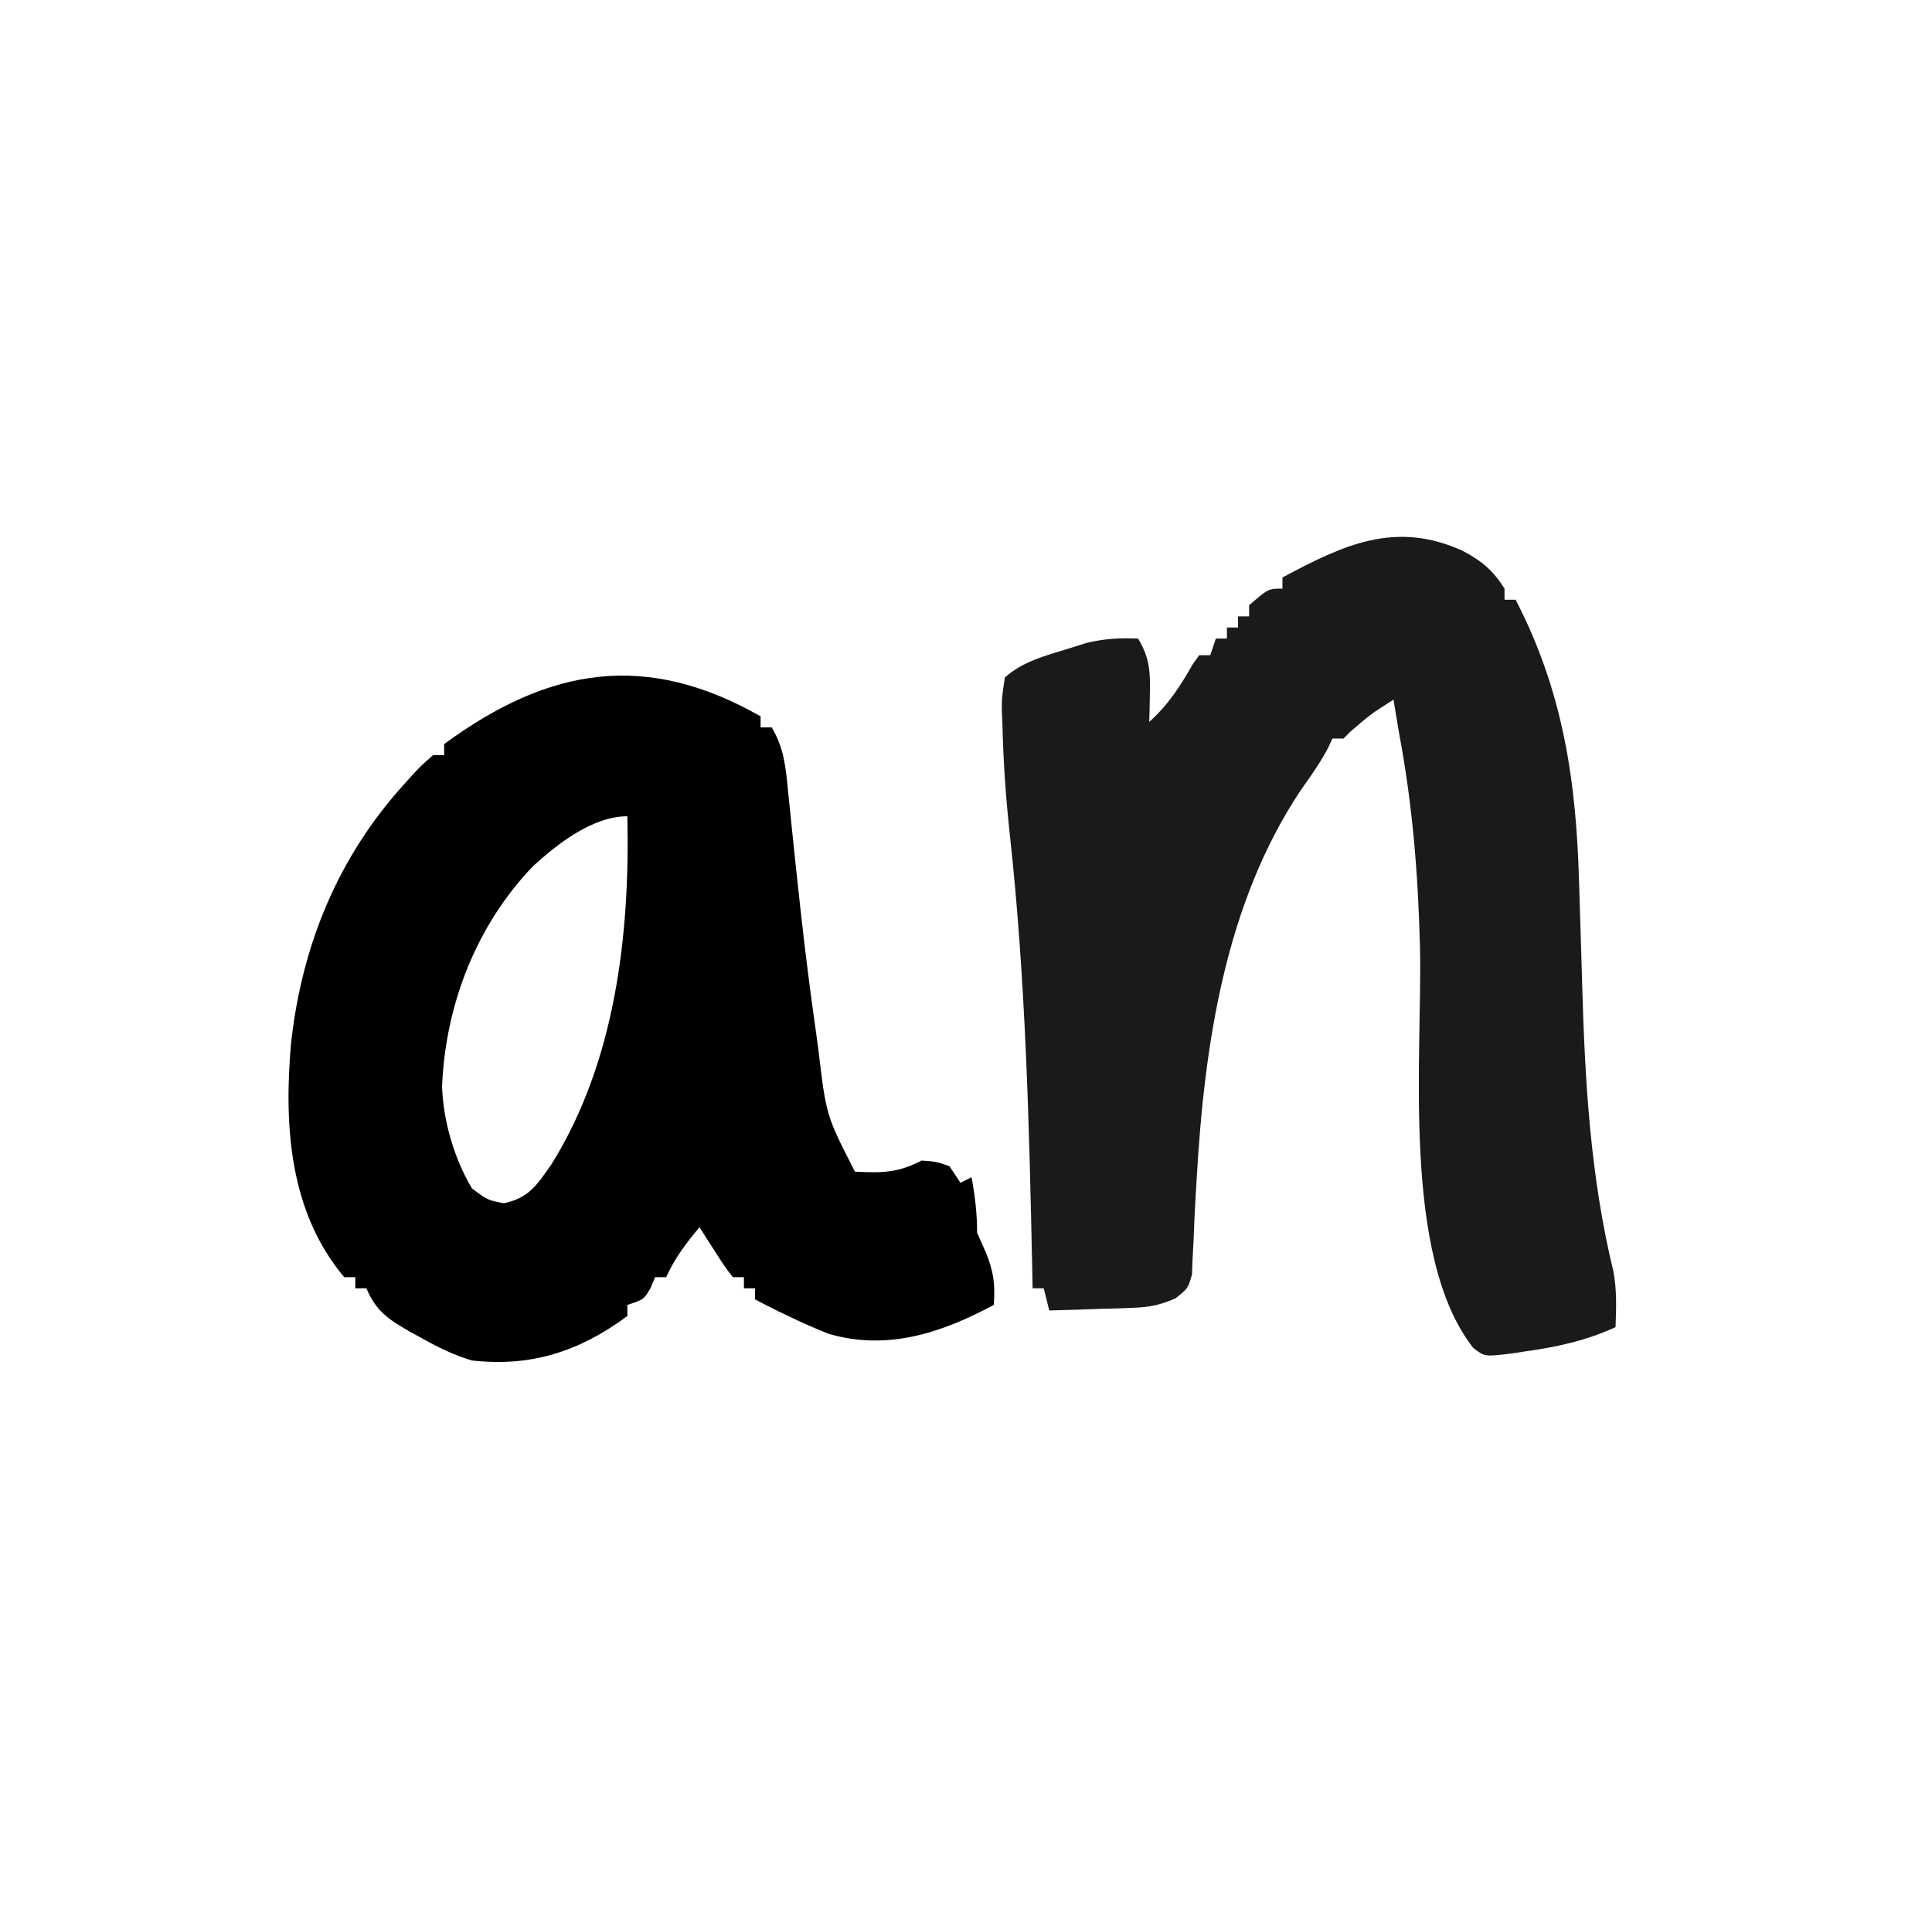 <?xml version="1.0" encoding="UTF-8"?>
<svg version="1.1" xmlns="http://www.w3.org/2000/svg" width="348" height="347">
<path d="M0 0 C3.35 1.782 5.415 3.518 7.438 6.75 C7.438 7.41 7.438 8.07 7.438 8.75 C8.098 8.75 8.758 8.75 9.438 8.75 C17.961 25.214 20.364 41.278 20.867 59.703 C20.941 62.039 21.015 64.375 21.09 66.711 C21.202 70.337 21.311 73.963 21.412 77.589 C21.906 95.184 22.862 112.507 27.042 129.664 C27.684 133.054 27.563 136.309 27.438 139.75 C22.093 142.199 16.911 143.32 11.125 144.125 C10.419 144.234 9.713 144.343 8.986 144.455 C3.888 145.096 3.888 145.096 1.815 143.504 C-11.219 126.915 -7.334 90.883 -7.791 71.255 C-8.125 58.166 -9.128 45.617 -11.562 32.75 C-11.9 30.751 -12.236 28.751 -12.562 26.75 C-16.654 29.35 -16.654 29.35 -20.312 32.5 C-20.725 32.913 -21.137 33.325 -21.562 33.75 C-22.223 33.75 -22.883 33.75 -23.562 33.75 C-23.941 34.574 -23.941 34.574 -24.328 35.414 C-25.78 38.161 -27.519 40.588 -29.312 43.125 C-42.905 63.526 -46.637 88.992 -48.012 113.039 C-48.085 114.268 -48.158 115.497 -48.234 116.763 C-48.367 119.176 -48.479 121.59 -48.565 124.004 C-48.624 125.1 -48.682 126.195 -48.742 127.324 C-48.781 128.3 -48.819 129.275 -48.859 130.28 C-49.562 132.75 -49.562 132.75 -51.81 134.557 C-54.563 135.75 -56.449 136.166 -59.426 136.262 C-60.312 136.297 -61.198 136.333 -62.111 136.369 C-63.023 136.392 -63.935 136.414 -64.875 136.438 C-65.806 136.472 -66.738 136.506 -67.697 136.541 C-69.986 136.623 -72.273 136.692 -74.562 136.75 C-74.892 135.43 -75.222 134.11 -75.562 132.75 C-76.222 132.75 -76.882 132.75 -77.562 132.75 C-77.582 131.772 -77.602 130.793 -77.623 129.785 C-78.171 103.451 -78.8 77.076 -81.688 50.875 C-82.394 44.316 -82.854 37.785 -83 31.188 C-83.034 30.383 -83.069 29.578 -83.104 28.749 C-83.121 26.496 -83.121 26.496 -82.562 22.75 C-79.305 19.852 -75.258 18.833 -71.125 17.562 C-70.033 17.218 -68.941 16.874 -67.816 16.52 C-64.602 15.759 -61.85 15.606 -58.562 15.75 C-56.537 19.099 -56.345 21.62 -56.438 25.5 C-56.456 26.485 -56.474 27.47 -56.492 28.484 C-56.515 29.232 -56.539 29.98 -56.562 30.75 C-53.114 27.685 -50.98 24.319 -48.711 20.359 C-48.142 19.563 -48.142 19.563 -47.562 18.75 C-46.903 18.75 -46.242 18.75 -45.562 18.75 C-45.068 17.265 -45.068 17.265 -44.562 15.75 C-43.903 15.75 -43.242 15.75 -42.562 15.75 C-42.562 15.09 -42.562 14.43 -42.562 13.75 C-41.903 13.75 -41.242 13.75 -40.562 13.75 C-40.562 13.09 -40.562 12.43 -40.562 11.75 C-39.903 11.75 -39.242 11.75 -38.562 11.75 C-38.562 11.09 -38.562 10.43 -38.562 9.75 C-35.101 6.75 -35.101 6.75 -32.562 6.75 C-32.562 6.09 -32.562 5.43 -32.562 4.75 C-21.629 -1.105 -12.16 -5.623 0 0 Z " fill="#1C1A19" transform="translate(263.562,99.25)"/>
<path d="M0 0 C0 0.66 0 1.32 0 2 C0.66 2 1.32 2 2 2 C4.196 5.597 4.541 9.209 4.93 13.316 C5.042 14.397 5.042 14.397 5.157 15.5 C5.318 17.049 5.476 18.598 5.631 20.147 C6.043 24.226 6.486 28.303 6.93 32.379 C7.019 33.197 7.107 34.014 7.199 34.857 C8.011 42.256 8.945 49.631 10 57 C10.142 58.046 10.283 59.092 10.429 60.17 C11.824 71.908 11.824 71.908 17 82 C21.885 82.24 24.672 82.239 29 80 C31.625 80.188 31.625 80.188 34 81 C34.99 82.485 34.99 82.485 36 84 C36.66 83.67 37.32 83.34 38 83 C38.625 86.435 39 89.491 39 93 C39.495 94.114 39.99 95.228 40.5 96.375 C41.983 99.958 42.279 102.184 42 106 C32.672 110.997 22.898 114.307 12.285 111.207 C9.799 110.231 7.401 109.169 5 108 C4.354 107.692 3.708 107.384 3.043 107.066 C1.684 106.401 0.339 105.705 -1 105 C-1 104.34 -1 103.68 -1 103 C-1.66 103 -2.32 103 -3 103 C-3 102.34 -3 101.68 -3 101 C-3.66 101 -4.32 101 -5 101 C-6.508 99.031 -6.508 99.031 -8.125 96.5 C-8.664 95.665 -9.203 94.829 -9.758 93.969 C-10.168 93.319 -10.578 92.669 -11 92 C-13.401 94.881 -15.473 97.564 -17 101 C-17.66 101 -18.32 101 -19 101 C-19.268 101.639 -19.536 102.279 -19.812 102.938 C-21 105 -21 105 -24 106 C-24 106.66 -24 107.32 -24 108 C-32.581 114.353 -41.345 117.217 -52 116 C-55.24 115.035 -58.061 113.657 -61 112 C-61.748 111.591 -62.495 111.183 -63.266 110.762 C-67.075 108.548 -69.246 107.161 -71 103 C-71.66 103 -72.32 103 -73 103 C-73 102.34 -73 101.68 -73 101 C-73.66 101 -74.32 101 -75 101 C-84.905 89.228 -85.843 73.706 -84.598 59.113 C-82.694 41.334 -76.139 25.283 -64 12 C-63.491 11.434 -62.982 10.868 -62.457 10.285 C-61.125 8.875 -61.125 8.875 -59 7 C-58.34 7 -57.68 7 -57 7 C-57 6.34 -57 5.68 -57 5 C-37.964 -8.982 -20.522 -11.667 0 0 Z M-41 27 C-51.197 37.613 -56.779 51.964 -57.375 66.688 C-57.144 72.954 -55.202 79.599 -52 85 C-49.19 87.116 -49.19 87.116 -46.25 87.688 C-41.677 86.72 -40.287 84.396 -37.66 80.66 C-26.165 62.24 -23.503 39.271 -24 18 C-30.251 18 -36.648 23.003 -41 27 Z " fill="#000000" transform="translate(137,129)"/>
<path d="" fill="#000000" transform="translate(0,0)"/>
</svg>

